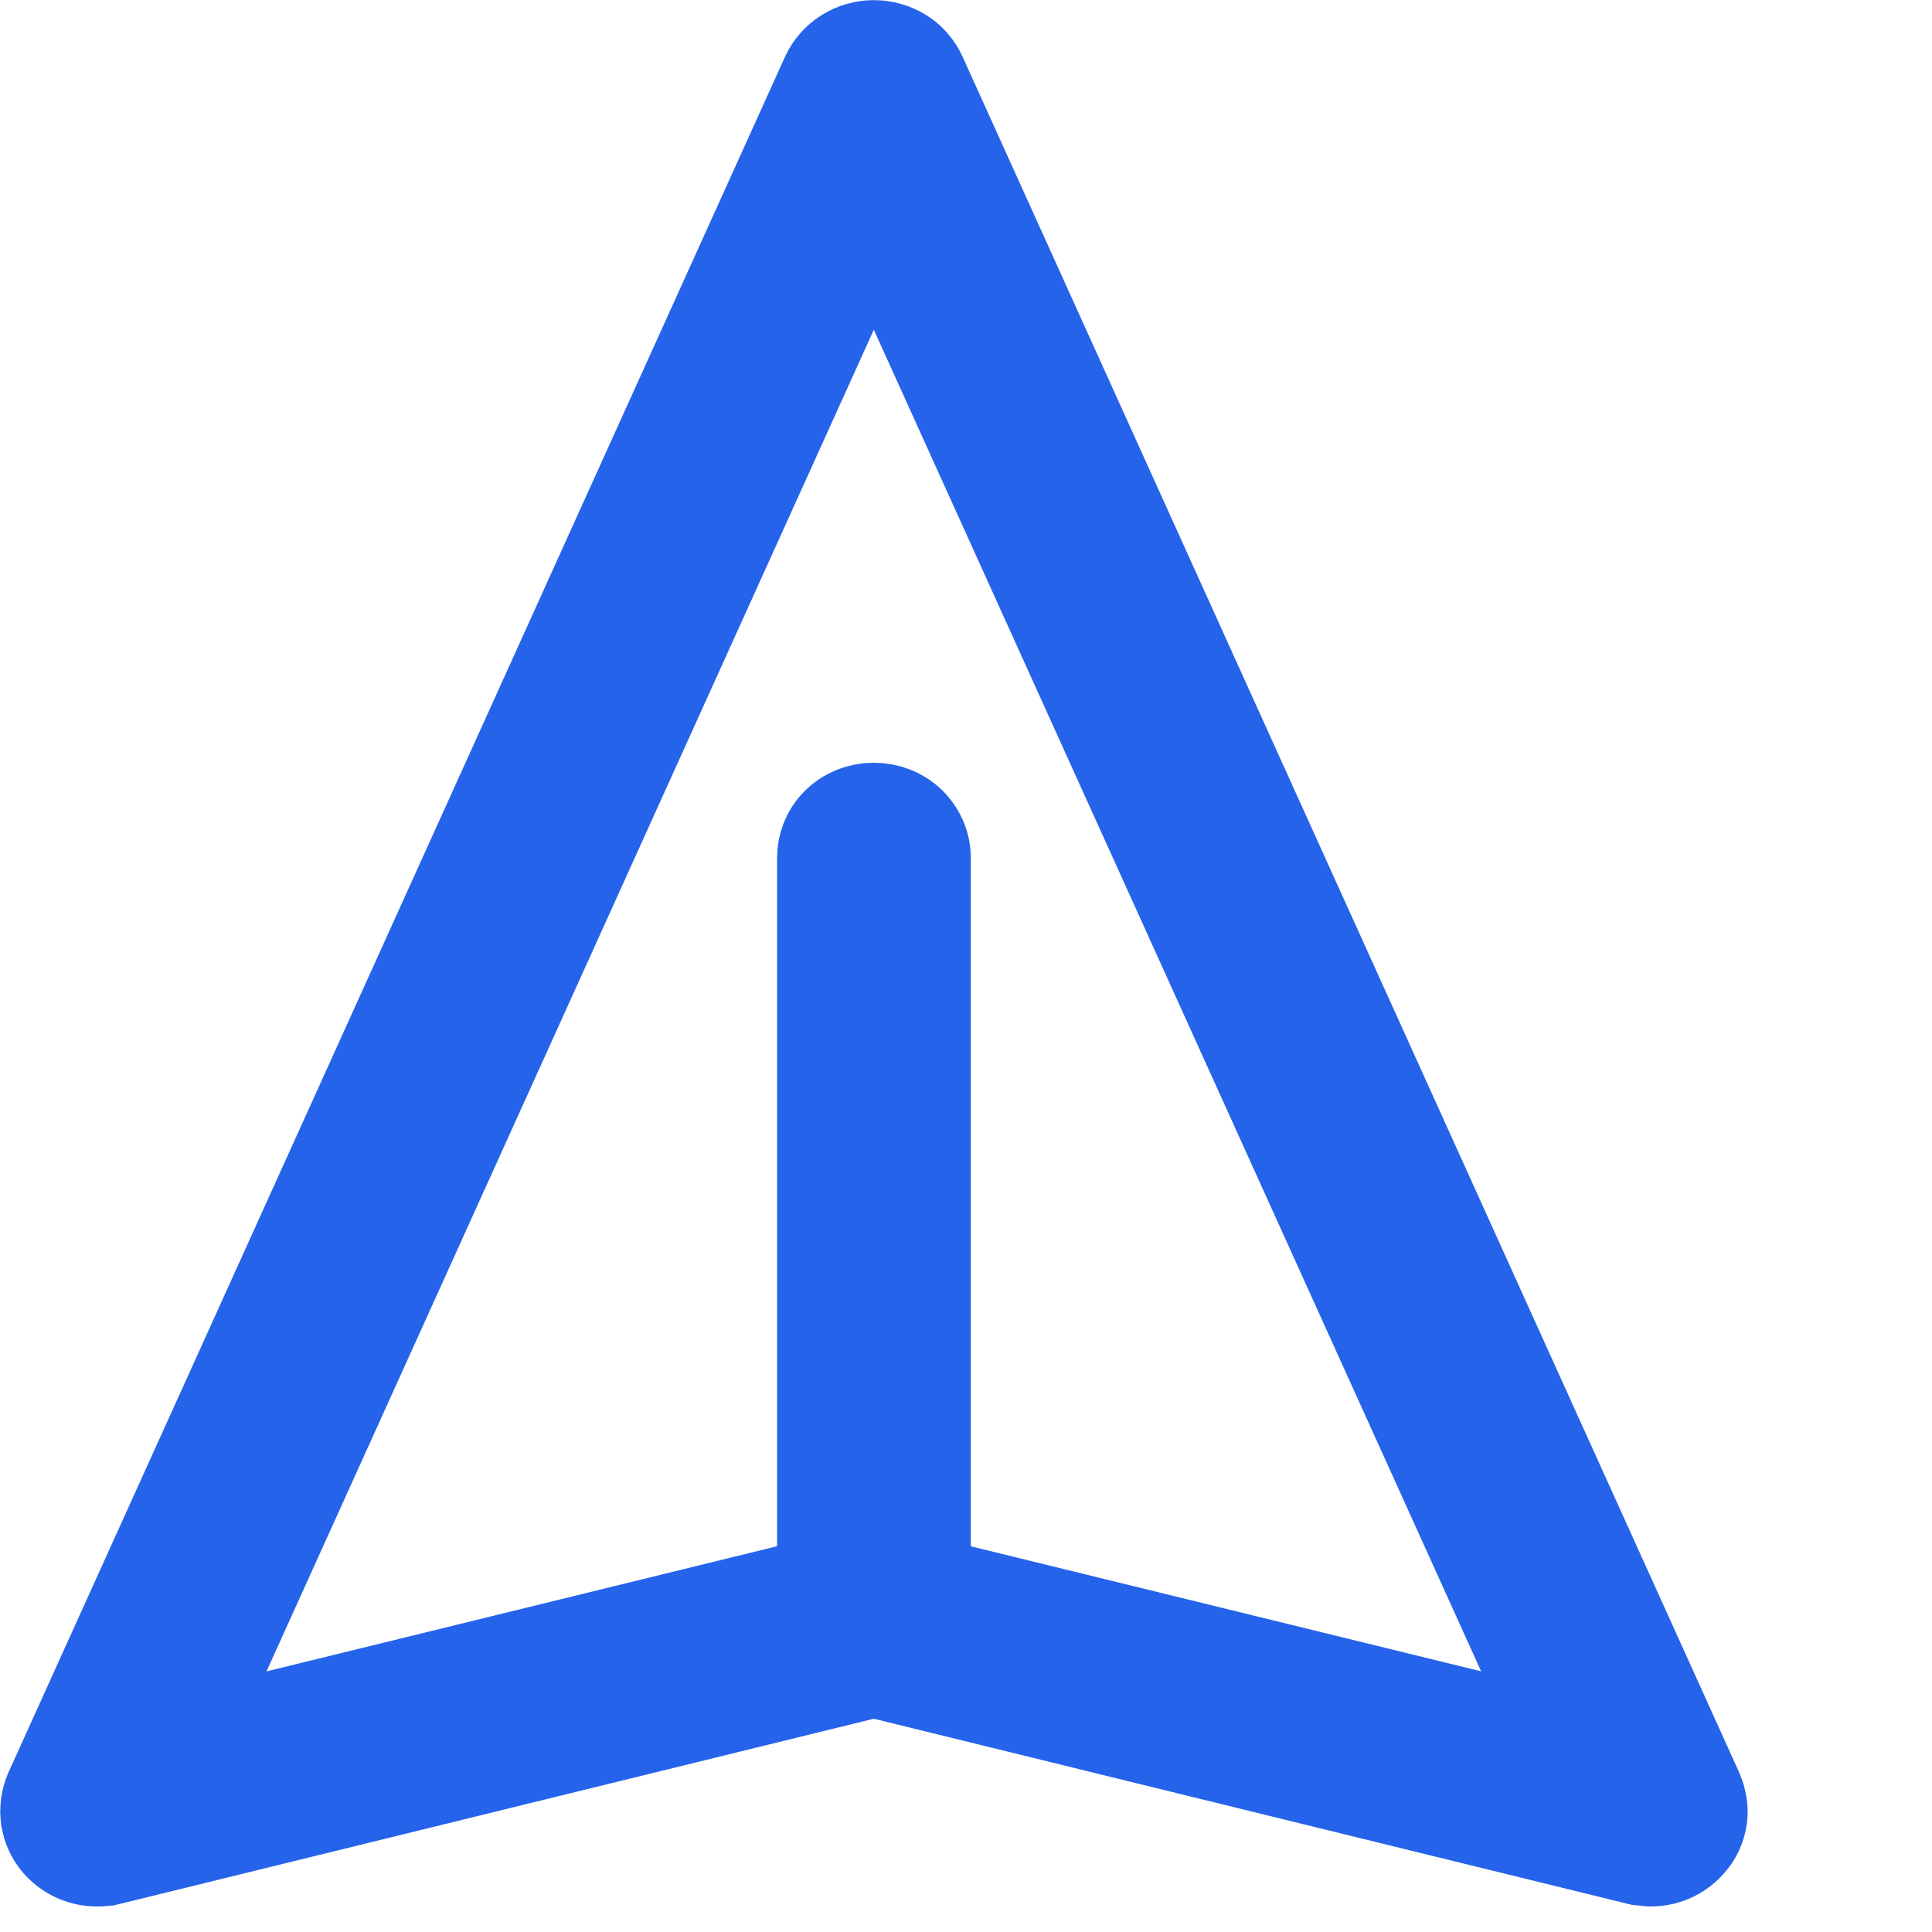 <?xml version="1.0" encoding="utf-8"?>
<svg xmlns="http://www.w3.org/2000/svg" fill="none" height="100%" overflow="visible" preserveAspectRatio="none" style="display: block;" viewBox="0 0 7 7" width="100%">
<path d="M3.166 0.247C3.187 0.247 3.208 0.253 3.226 0.264C3.243 0.275 3.255 0.29 3.263 0.307L6.077 6.524C6.084 6.541 6.087 6.558 6.085 6.575C6.082 6.593 6.075 6.61 6.062 6.624C6.05 6.638 6.033 6.65 6.014 6.656C6.004 6.659 5.994 6.661 5.984 6.661L5.954 6.658L3.225 5.988L3.166 5.974L3.107 5.988L0.379 6.658H0.378C0.358 6.663 0.338 6.662 0.318 6.656C0.299 6.65 0.282 6.638 0.27 6.624C0.258 6.61 0.251 6.593 0.248 6.576C0.246 6.559 0.248 6.541 0.255 6.524L3.069 0.307C3.077 0.29 3.09 0.275 3.107 0.264C3.125 0.253 3.145 0.247 3.166 0.247ZM2.941 1.094L0.741 5.954L0.532 6.416L1.025 6.295L2.873 5.842L3.062 5.796V3.108C3.062 3.084 3.071 3.059 3.09 3.04C3.109 3.021 3.137 3.01 3.166 3.01C3.195 3.01 3.223 3.021 3.242 3.04C3.261 3.059 3.271 3.084 3.271 3.108V5.796L3.459 5.842L5.308 6.295L5.8 6.416L5.591 5.954L3.391 1.094L3.166 0.598L2.941 1.094Z" fill="#1A56DB" id="Vector" stroke="#2563EB" stroke-width="0.493"/>
</svg>